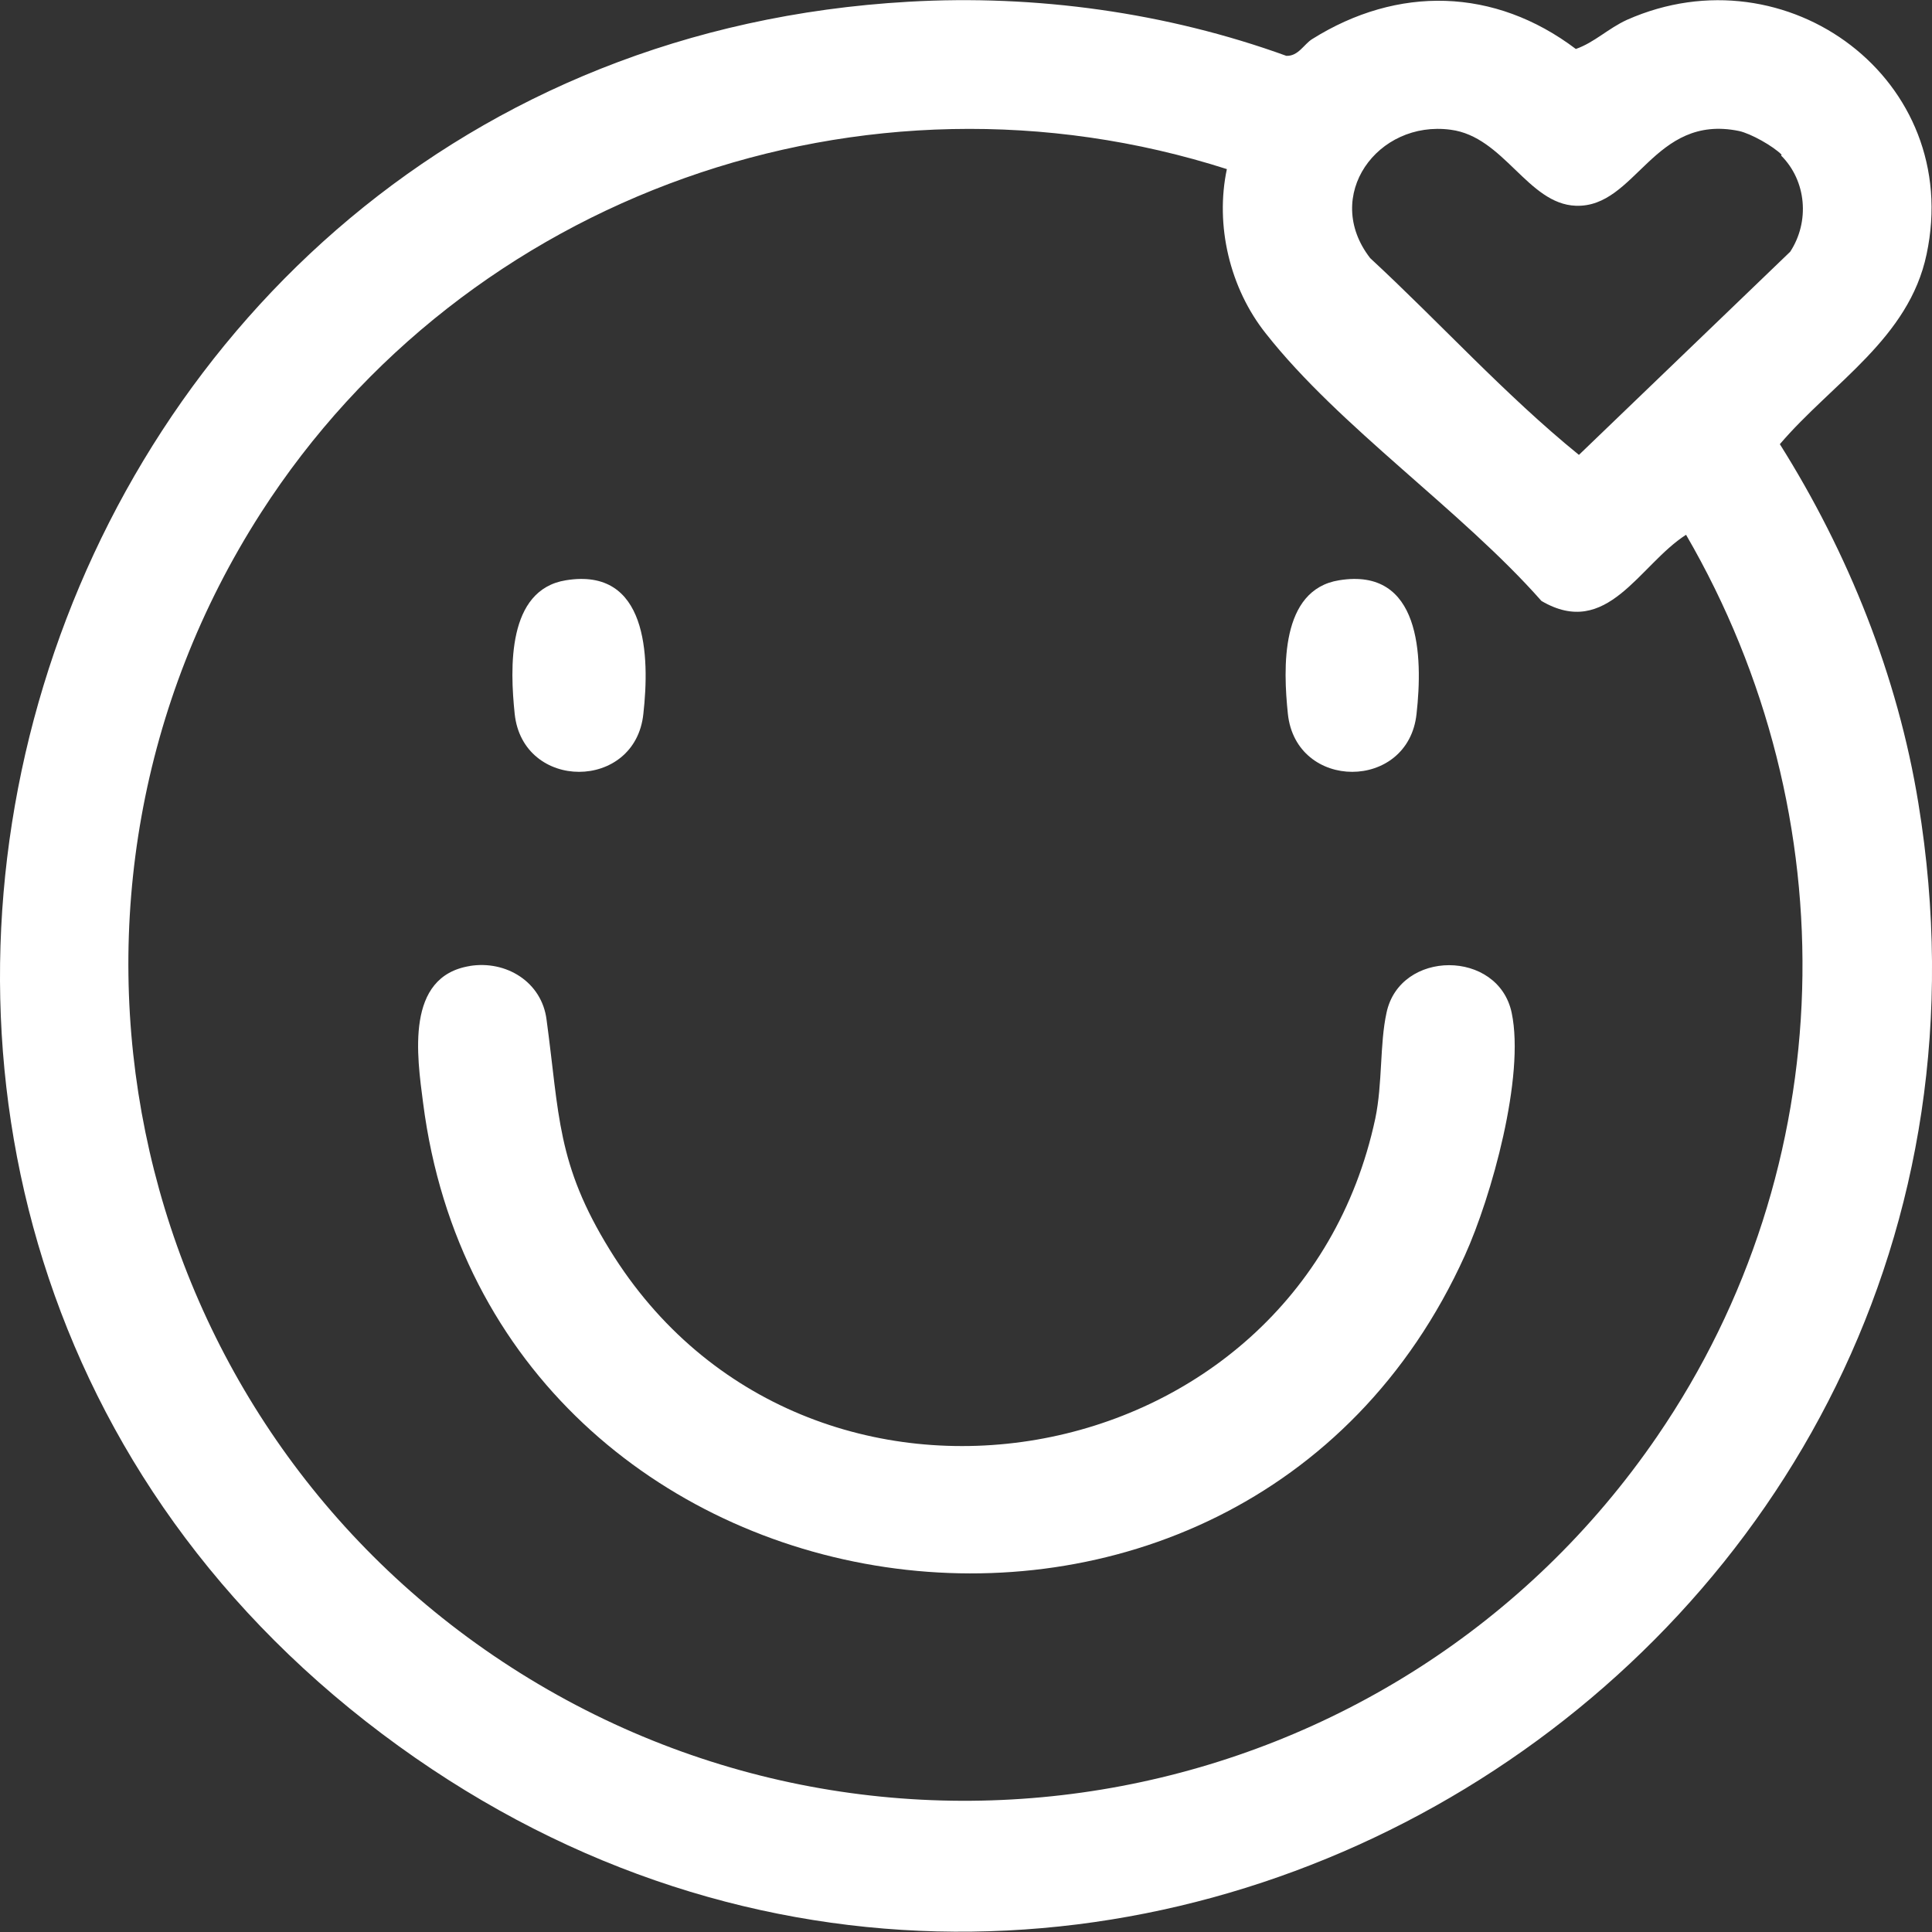 <svg width="20" height="20" viewBox="0 0 20 20" fill="none" xmlns="http://www.w3.org/2000/svg">
<rect x="0" y="0" width="20" height="20" fill="#333333" stroke="none"/>
<g clip-path="url(#clip0_5946_26016)">
<path d="M9.405 0.018C10.723 -0.058 12.077 0.129 13.316 0.578C13.44 0.583 13.498 0.458 13.583 0.405C14.469 -0.151 15.472 -0.129 16.313 0.507C16.505 0.44 16.648 0.294 16.843 0.205C18.5 -0.529 20.327 0.832 19.944 2.632C19.761 3.504 18.968 3.962 18.425 4.598C19.133 5.723 19.645 6.999 19.859 8.315C21.316 17.226 11.195 23.393 3.957 17.95C-3.433 12.392 0.18 0.543 9.405 0.018ZM12.705 1.752C8.95 0.547 4.817 2.014 2.701 5.309C0.166 9.258 1.244 14.509 5.106 17.137C9.075 19.836 14.465 18.799 17.155 14.869C19.066 12.081 19.146 8.448 17.454 5.536C16.968 5.847 16.639 6.621 15.957 6.221C15.129 5.282 13.864 4.42 13.102 3.45C12.732 2.984 12.576 2.334 12.701 1.748L12.705 1.752ZM18.443 1.601C18.354 1.512 18.126 1.383 18.002 1.356C17.115 1.174 16.937 2.152 16.313 2.13C15.815 2.112 15.569 1.414 15.017 1.343C14.26 1.241 13.685 2.028 14.184 2.672C14.91 3.344 15.578 4.086 16.345 4.709L18.532 2.606C18.736 2.294 18.701 1.872 18.438 1.61L18.443 1.601Z" fill="white"/>
<path d="M4.861 10C5.239 9.938 5.609 10.165 5.658 10.556C5.792 11.543 5.761 12.045 6.313 12.939C8.335 16.225 13.431 15.345 14.237 11.579C14.313 11.214 14.282 10.809 14.353 10.485C14.491 9.827 15.511 9.827 15.649 10.485C15.787 11.143 15.44 12.388 15.164 12.997C12.834 18.141 5.092 16.981 4.38 11.418C4.317 10.934 4.193 10.107 4.865 10H4.861Z" fill="white"/>
<path d="M5.858 6.007C6.705 5.869 6.727 6.794 6.66 7.39C6.576 8.19 5.413 8.19 5.328 7.39C5.279 6.919 5.248 6.105 5.858 6.007Z" fill="white"/>
<path d="M13.862 6.007C14.709 5.869 14.731 6.794 14.664 7.39C14.579 8.19 13.417 8.19 13.332 7.39C13.283 6.919 13.252 6.105 13.862 6.007Z" fill="white"/>
</g>
<defs>
<clipPath id="clip0_5946_26016">
<rect width="20" height="20" fill="white"/>
</clipPath>
</defs>
</svg>
